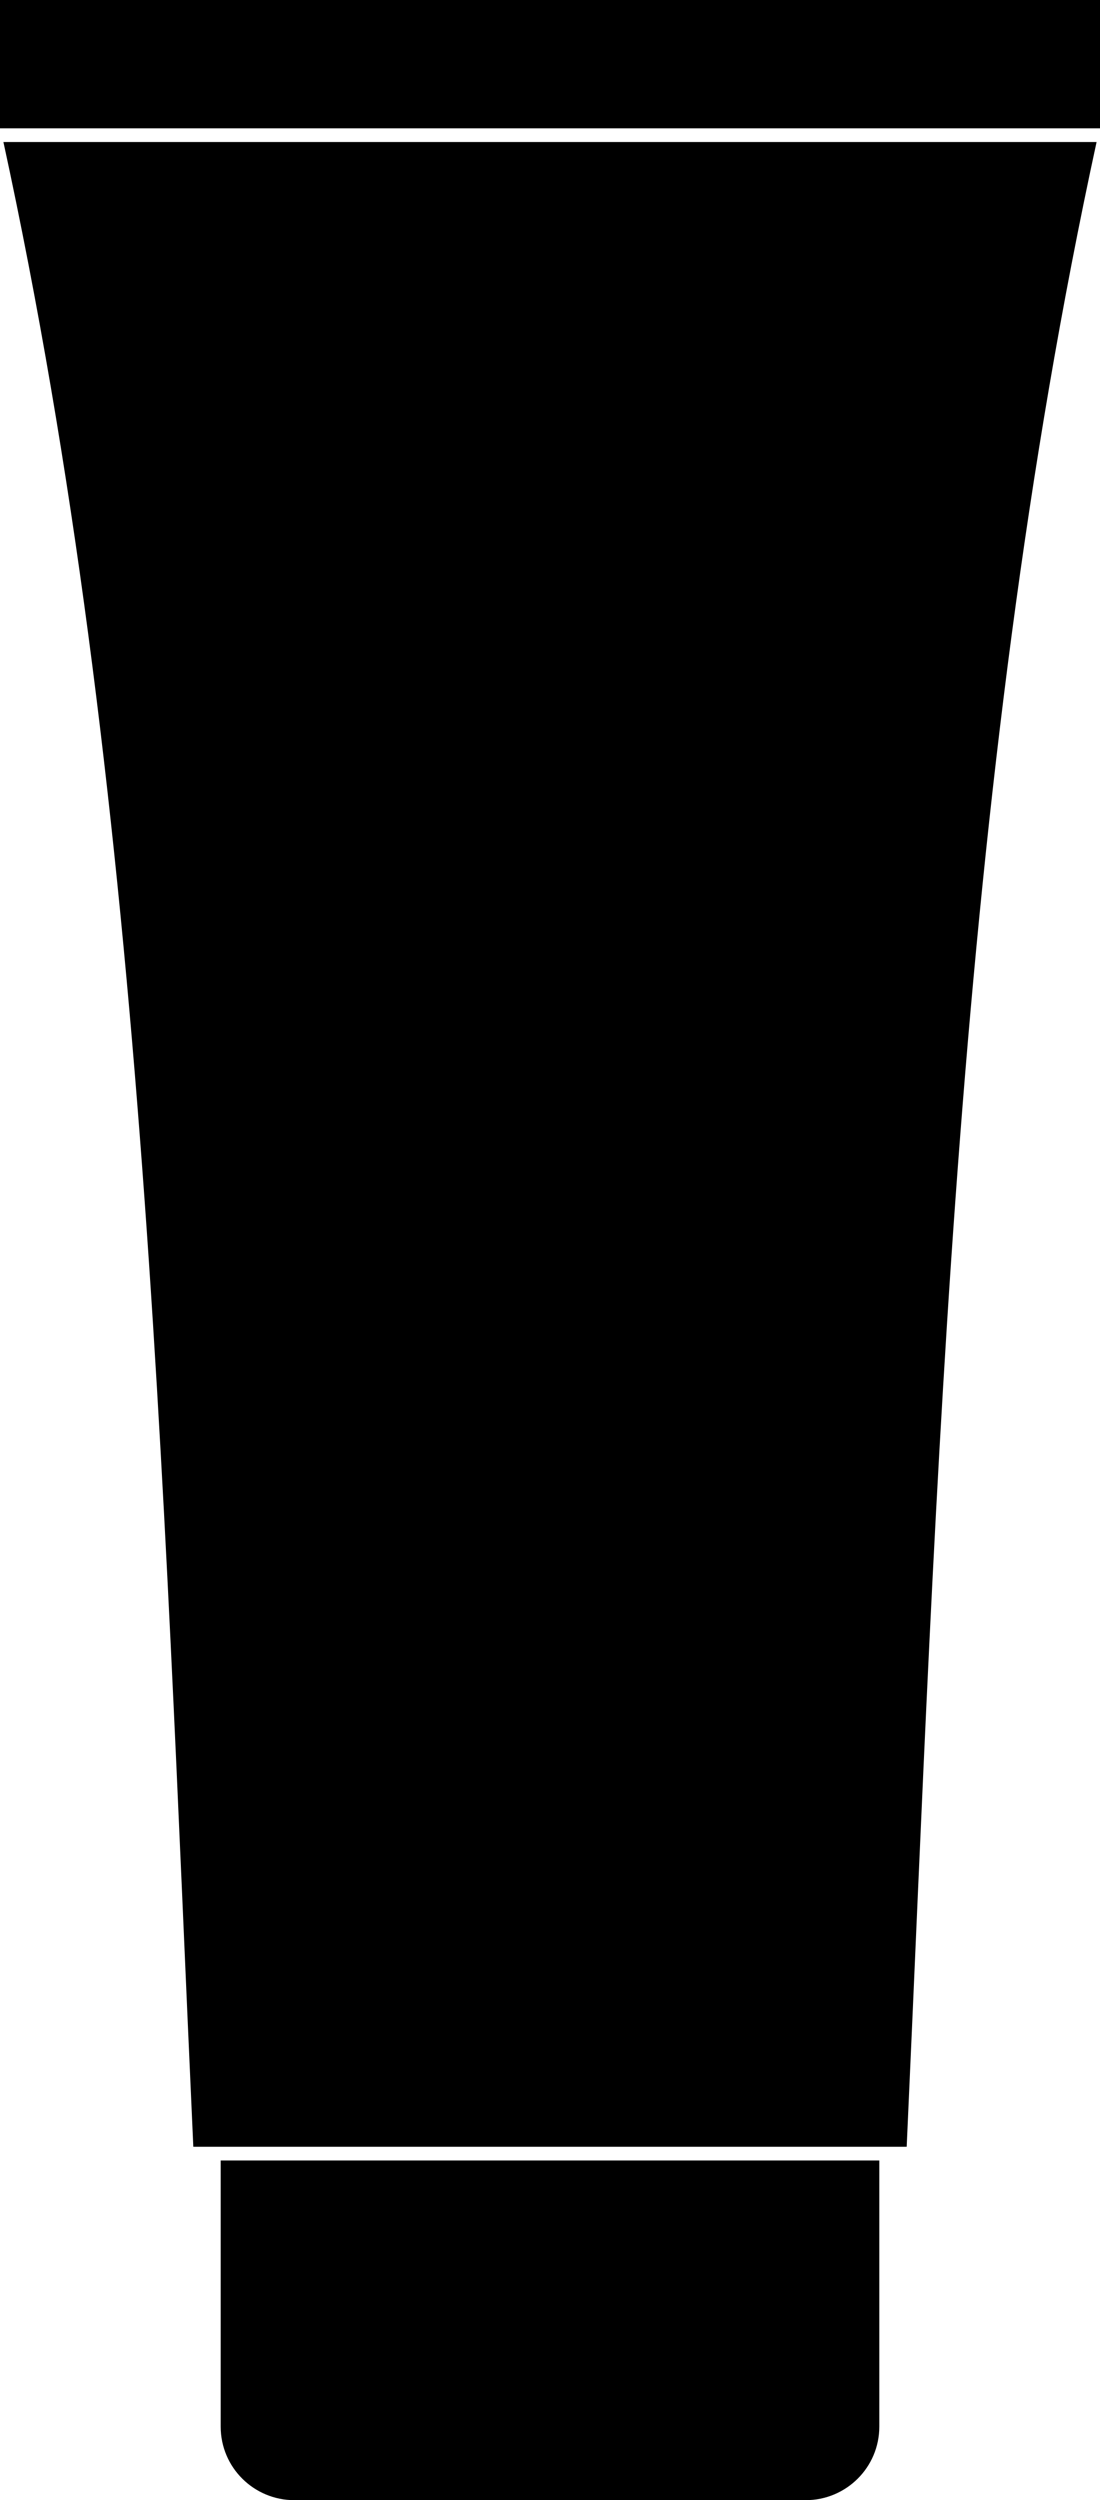 <?xml version="1.0" encoding="UTF-8" standalone="no"?><svg xmlns="http://www.w3.org/2000/svg" xmlns:xlink="http://www.w3.org/1999/xlink" fill="#000000" height="454.4" preserveAspectRatio="xMidYMid meet" version="1" viewBox="0.0 -0.0 200.0 454.4" width="200" zoomAndPan="magnify"><defs><clipPath id="a"><path d="M 40 392 L 160 392 L 160 454.43 L 40 454.43 Z M 40 392"/></clipPath></defs><g><g id="change1_1"><path d="M 0.621 25.812 C 26.281 144.012 29.547 267.492 35.148 390.199 L 164.852 390.199 C 170.449 267.492 173.719 144.012 199.379 25.812 L 0.621 25.812" fill="#000000" fill-rule="evenodd"/></g><g clip-path="url(#a)" id="change1_3"><path d="M 40.125 392.688 L 40.125 441.055 C 40.125 448.52 46.191 454.43 53.5 454.43 L 146.5 454.43 C 153.812 454.43 159.875 448.52 159.875 441.055 L 159.875 392.688 L 40.125 392.688" fill="#000000" fill-rule="evenodd"/></g><g id="change1_2"><path d="M 100 -0.004 L 0 -0.004 L 0 23.324 L 200 23.324 L 200 -0.004 L 100 -0.004" fill="#000000" fill-rule="evenodd"/></g></g></svg>